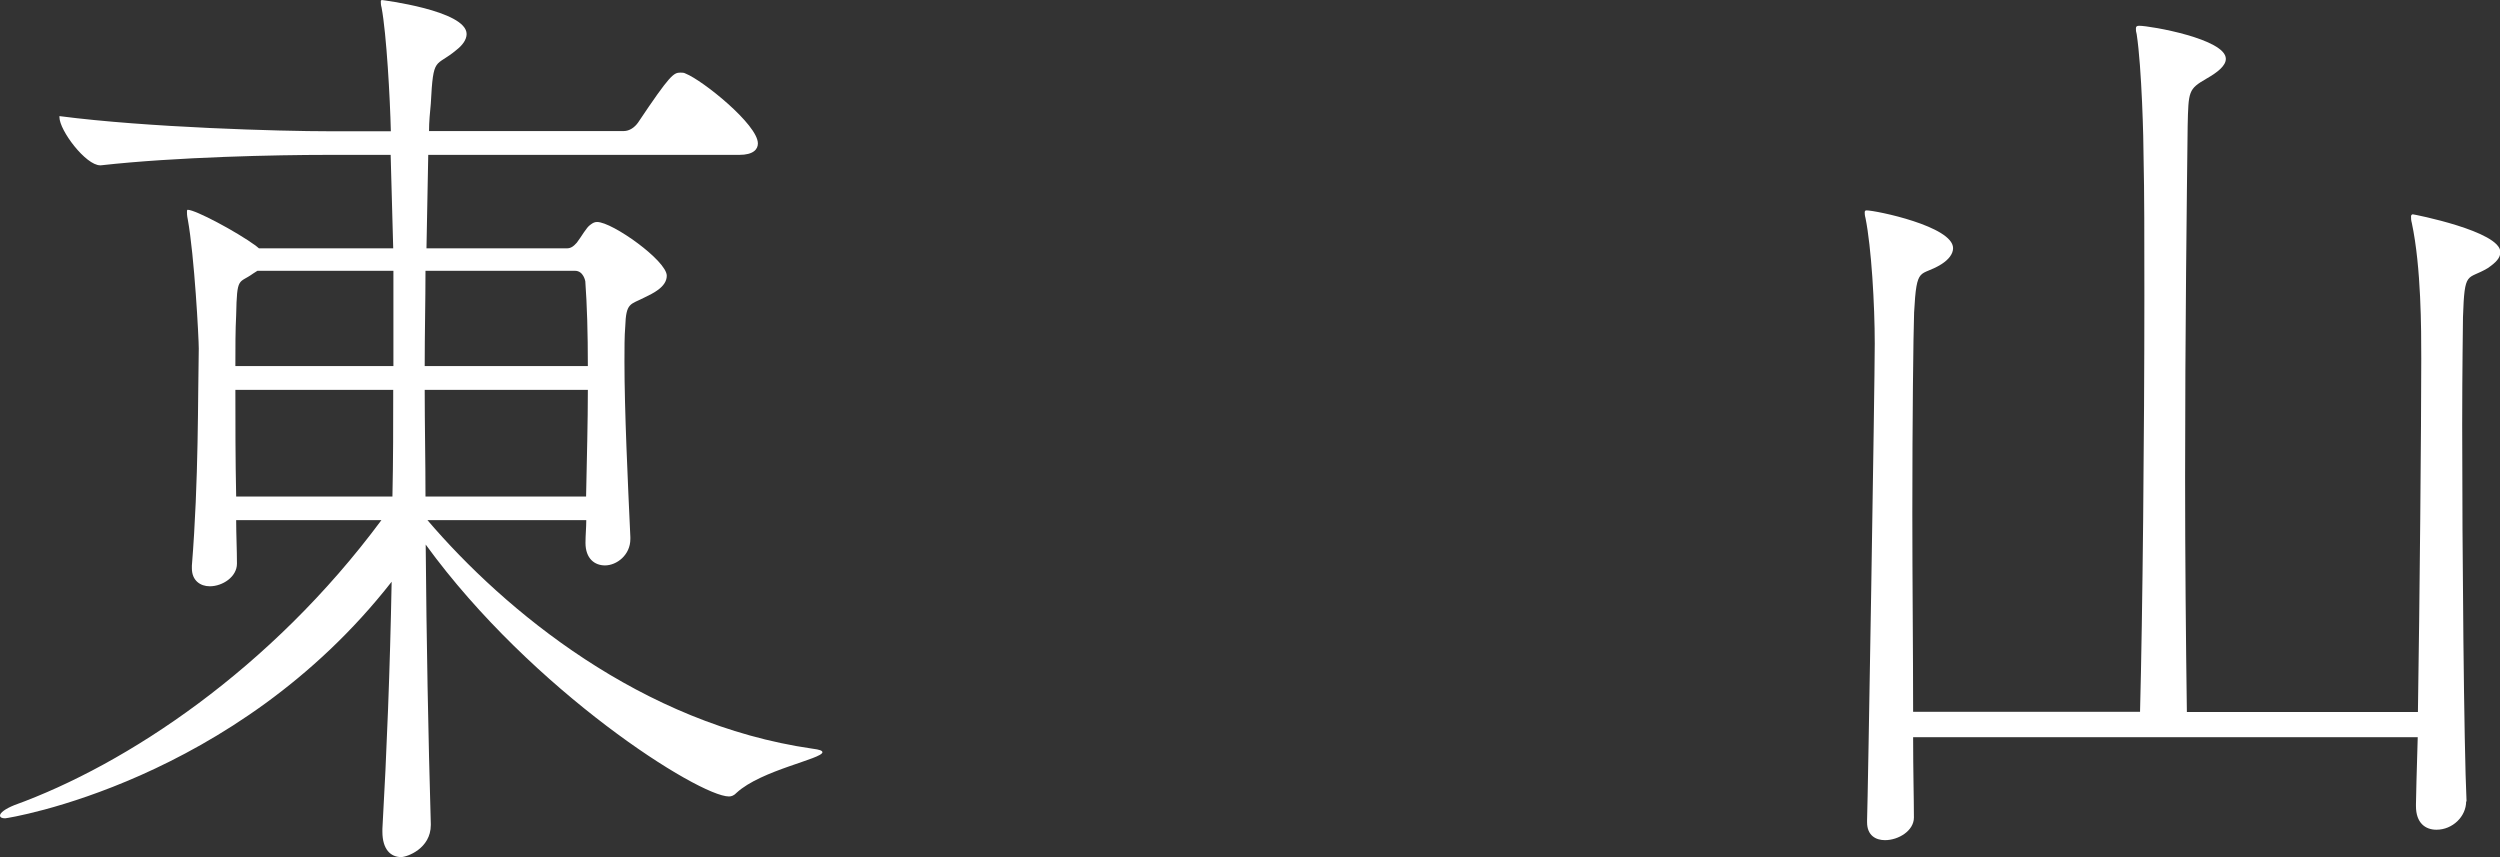 <?xml version="1.0" encoding="UTF-8"?>
<svg id="_レイヤー_2" data-name="レイヤー 2" xmlns="http://www.w3.org/2000/svg" viewBox="0 0 127.03 43.55">
  <rect x="0" y="0" width="127.03" height="43.55" fill="#333333" stroke="none"/>
  <defs>
    <style>
      .cls-1 {
        fill: #fff;
        stroke-width: 0px;
      }
    </style>
  </defs>
  <g id="_レイヤー_1-2" data-name="レイヤー 1">
    <g>
      <path class="cls-1" d="M41.79,38.22c0,.34-3.11.91-4.36,2.06-.13.14-.26.19-.39.19-1.51,0-9.97-5.32-15.41-12.8.04,4.84.13,9.74.26,14.2v.05c0,1.2-1.21,1.63-1.51,1.63-.52,0-.95-.38-.95-1.29v-.14c.22-3.84.39-8.2.47-12.56C11.92,39.76.39,41.58.26,41.58c-.17,0-.26-.05-.26-.14,0-.14.26-.34.73-.53,5.7-2.06,13.04-6.91,18.65-14.48h-7.38c0,.72.04,1.49.04,2.21,0,.67-.73,1.15-1.38,1.15-.48,0-.91-.29-.91-.91v-.14c.35-4.36.3-8.58.35-11.03,0-.53-.22-4.7-.56-6.57-.04-.19-.04-.29-.04-.38,0-.05,0-.1.04-.1.39,0,2.46,1.1,3.45,1.82l.17.14h6.82l-.13-4.75h-3.28c-2.42,0-7.6.1-11.44.53h-.04c-.73,0-2.07-1.77-2.07-2.45v-.05c4.45.58,11.22.77,13.73.77h3.11c-.04-1.68-.22-4.94-.47-6.28-.04-.14-.04-.24-.04-.34t.04-.05s4.32.53,4.32,1.73c0,.29-.22.58-.52.81-1.08.91-1.17.24-1.3,2.73-.04.43-.09.91-.09,1.39h9.89c.3,0,.56-.19.73-.43,1.64-2.45,1.81-2.54,2.16-2.54.09,0,.17,0,.26.05.86.34,3.67,2.59,3.67,3.55,0,.29-.22.58-.95.58h-15.8l-.09,4.75h7.12c.22,0,.35-.1.52-.29.26-.34.48-.77.69-.91.13-.1.22-.14.34-.14.78,0,3.54,1.97,3.54,2.73,0,.58-.73.91-1.12,1.1-.73.38-.95.24-.99,1.49-.04.48-.04,1.1-.04,1.77,0,2.49.17,6.09.3,8.92v.1c0,.81-.69,1.34-1.29,1.34-.52,0-.99-.34-.99-1.15,0-.38.04-.77.04-1.15h-8.07c3.93,4.6,10.88,10.36,19.55,11.61.39.05.52.1.52.19ZM19.99,13.76h-6.91l-.22.14c-.73.53-.82.1-.86,2.11-.04.77-.04,1.63-.04,2.59h8.03v-4.84ZM11.96,19.81c0,1.68,0,3.5.04,5.42h7.94c.04-1.82.04-3.65.04-5.42h-8.03ZM29.74,14.29s-.09-.53-.52-.53h-7.6c0,1.53-.04,3.17-.04,4.84h8.29c0-1.68-.04-3.07-.13-4.32ZM21.58,19.81c0,1.77.04,3.6.04,5.42h8.16c.04-2.01.09-3.79.09-5.42h-8.29Z"/>
      <path class="cls-1" d="M125.31,40.72c0,.77-.69,1.44-1.51,1.44-.56,0-1.04-.34-1.04-1.2v-.1c0-.38.04-1.63.09-3.4h-25.64c0,1.73.04,3.12.04,4.08,0,.67-.78,1.15-1.47,1.15-.47,0-.91-.24-.91-.91v-.1c.04-.96.39-22.11.39-24.22,0-1.97-.17-4.89-.47-6.38-.04-.14-.04-.24-.04-.29q0-.1.09-.1c.47,0,4.4.81,4.4,1.92,0,.29-.22.58-.6.82-1.08.67-1.25,0-1.38,2.45-.04,1.15-.09,5.42-.09,10.22,0,3.36.04,7.05.04,10.07h11.53c.13-4.89.22-14.1.22-21.15,0-2.83,0-5.28-.04-7,0-.91-.09-4.56-.35-6.28-.04-.14-.04-.19-.04-.29s.04-.14.17-.14c.56,0,4.4.67,4.4,1.68,0,.34-.39.67-.99,1.01-.91.53-.91.62-.95,2.4-.04,3.36-.13,10.5-.13,17.84,0,4.12.04,8.3.09,11.94h11.74c.09-5.61.17-14.58.17-17.94,0-1.49,0-4.65-.48-6.91-.04-.14-.04-.24-.04-.34,0-.05.04-.1.09-.1s4.45.86,4.45,1.92c0,.29-.22.53-.65.82-1.04.62-1.17.05-1.25,2.49,0,.43-.04,2.59-.04,5.47,0,6.38.09,16.4.22,19.09v.05Z"/>
    </g>
  </g>
</svg>